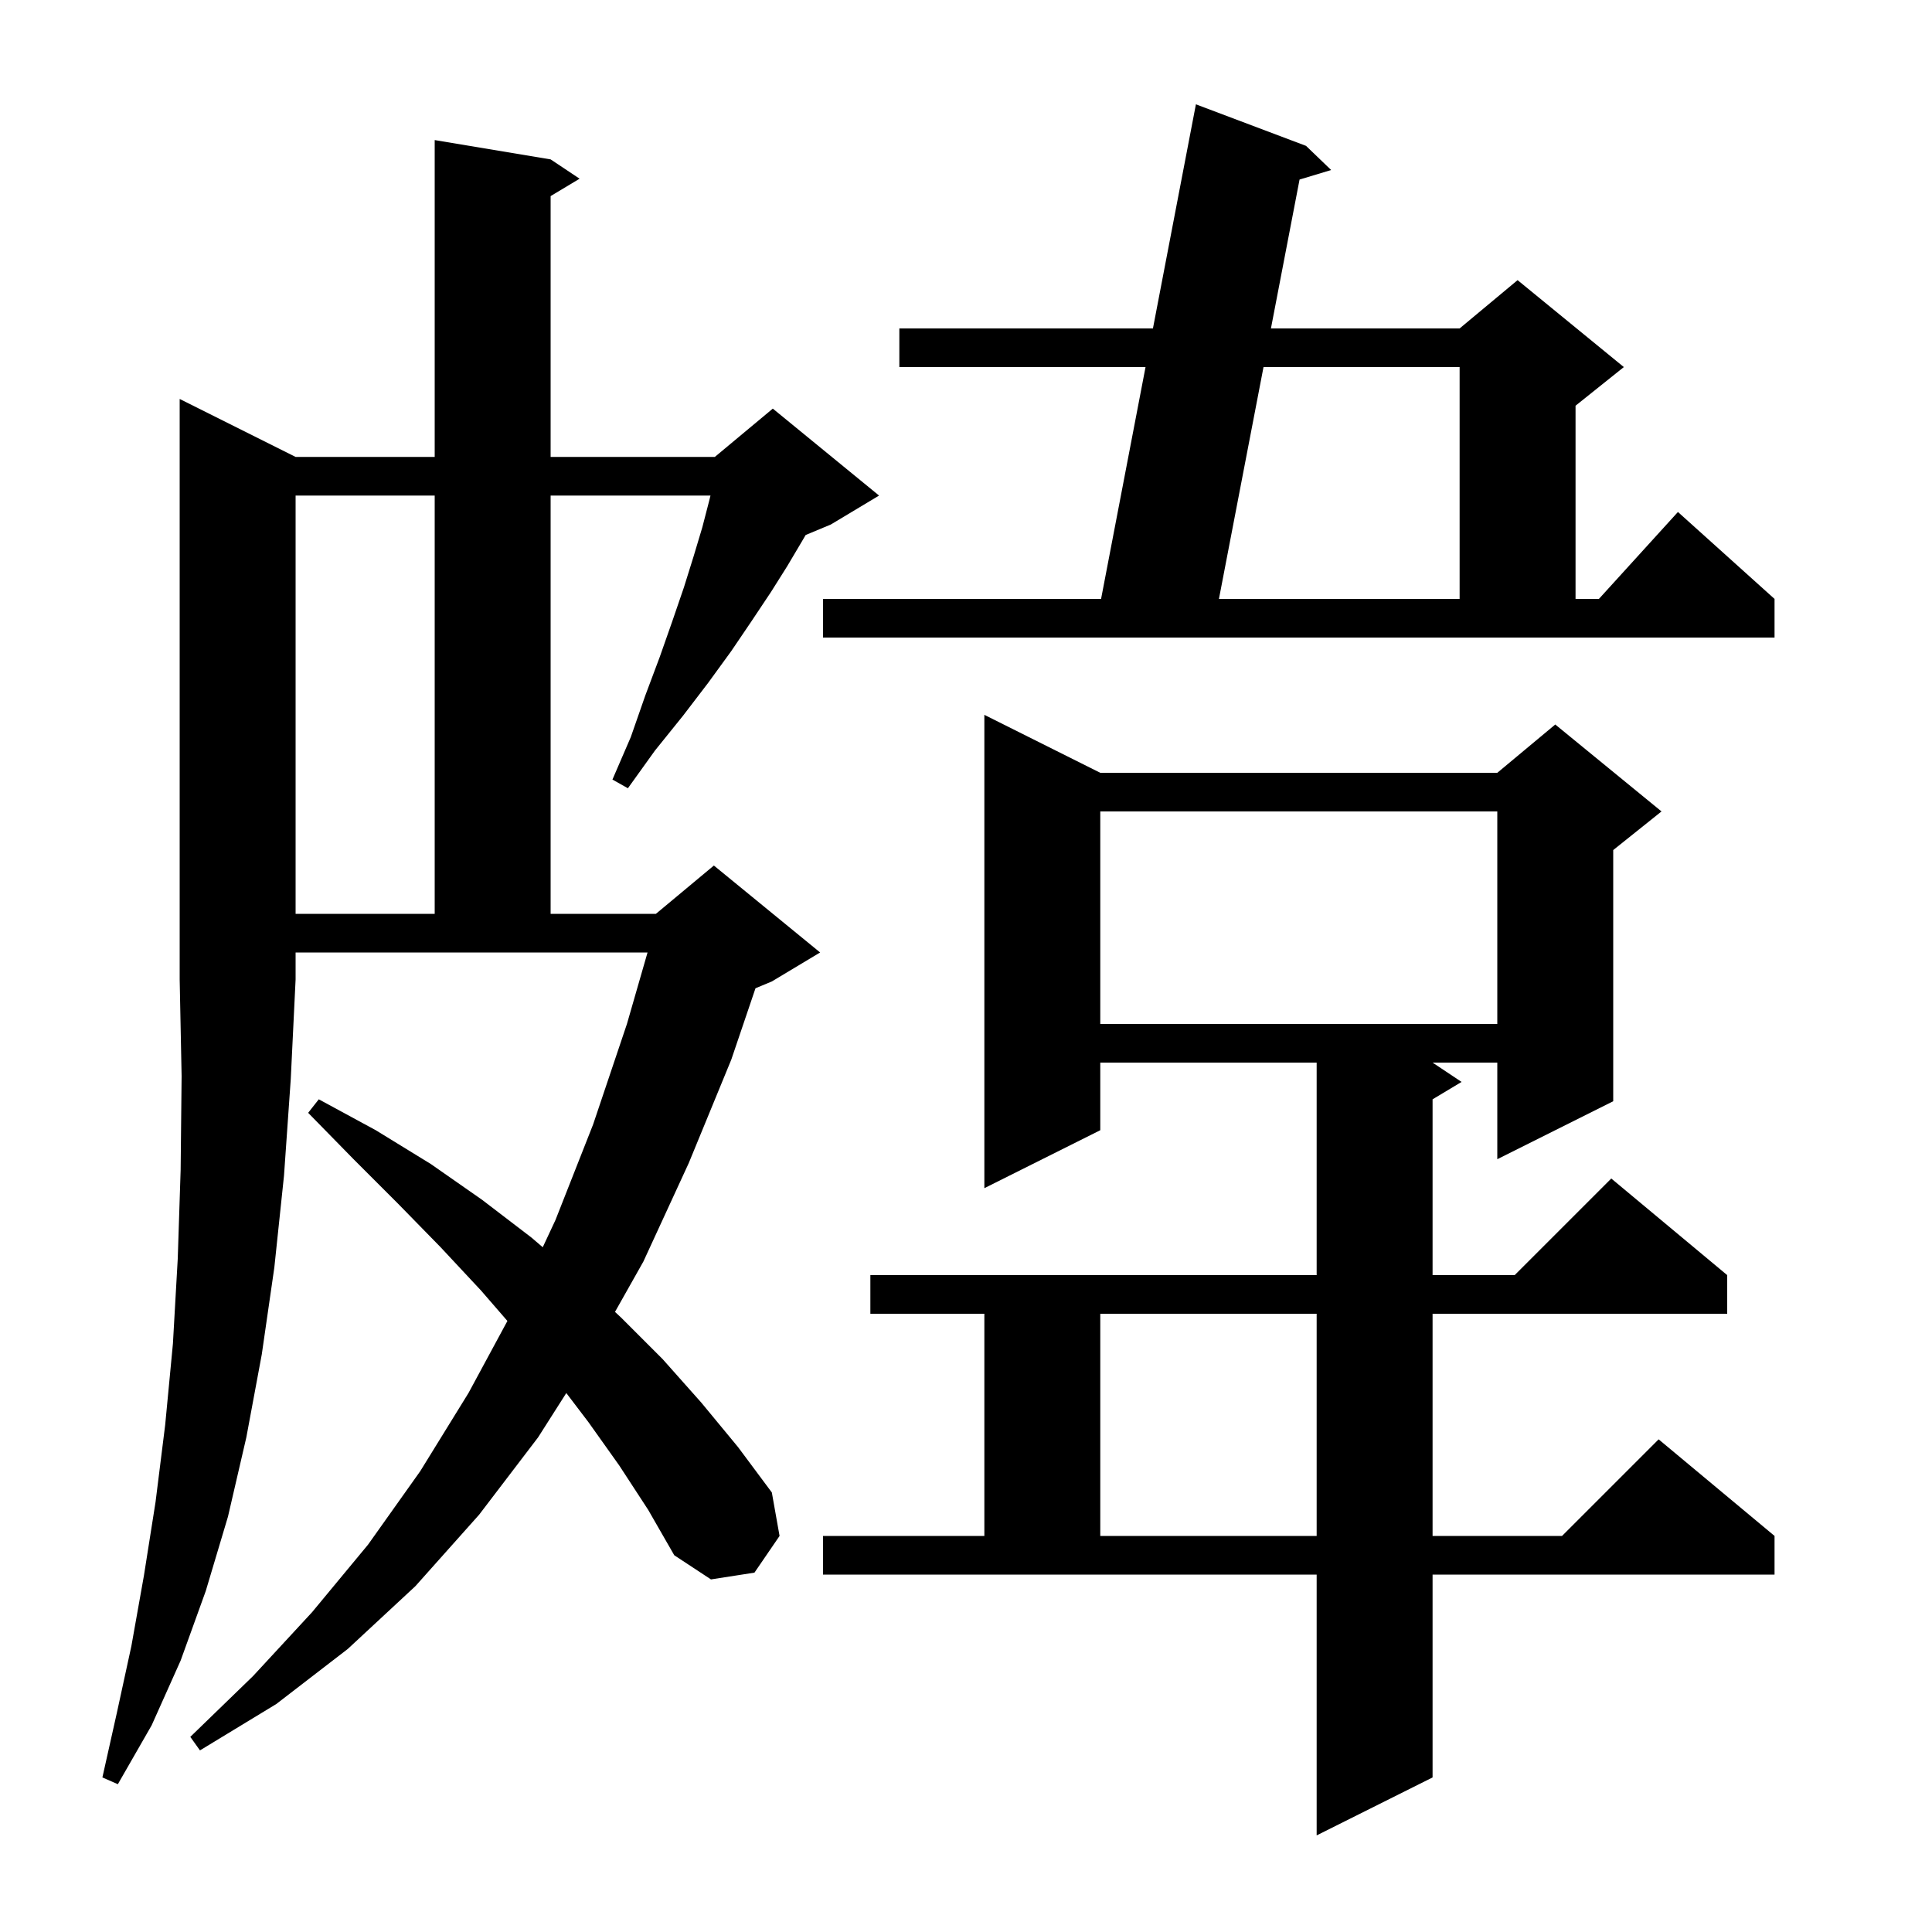 <svg xmlns="http://www.w3.org/2000/svg" xmlns:xlink="http://www.w3.org/1999/xlink" version="1.1" baseProfile="full" viewBox="0 0 200 200" width="200" height="200">
<g fill="black">
<path d="M 85.2 159.0 L 101.9 159.0 L 101.9 136.0 L 90.1 136.0 L 90.1 132.0 L 136.3 132.0 L 136.3 110.0 L 113.9 110.0 L 113.9 117.0 L 101.9 123.0 L 101.9 74.0 L 113.9 80.0 L 155.0 80.0 L 161.0 75.0 L 172.0 84.0 L 167.0 88.0 L 167.0 114.0 L 155.0 120.0 L 155.0 110.0 L 148.3 110.0 L 151.3 112.0 L 148.3 113.8 L 148.3 132.0 L 156.8 132.0 L 166.8 122.0 L 178.8 132.0 L 178.8 136.0 L 148.3 136.0 L 148.3 159.0 L 161.7 159.0 L 171.7 149.0 L 183.7 159.0 L 183.7 163.0 L 148.3 163.0 L 148.3 184.0 L 136.3 190.0 L 136.3 163.0 L 85.2 163.0 Z M 30.6 47.3 L 45.0 47.3 L 45.0 14.5 L 57.0 16.5 L 60.0 18.5 L 57.0 20.3 L 57.0 47.3 L 74.0 47.3 L 80.0 42.3 L 91.0 51.3 L 86.0 54.3 L 83.402 55.383 L 83.1 55.9 L 81.5 58.6 L 79.8 61.3 L 77.8 64.3 L 75.7 67.4 L 73.3 70.7 L 70.7 74.1 L 67.8 77.7 L 65.0 81.6 L 63.4 80.7 L 65.3 76.3 L 66.8 72.0 L 68.3 68.0 L 69.6 64.3 L 70.8 60.8 L 71.8 57.6 L 72.7 54.6 L 73.4 51.9 L 73.55 51.3 L 57.0 51.3 L 57.0 94.6 L 67.9 94.6 L 73.9 89.6 L 84.9 98.6 L 79.9 101.6 L 78.208 102.305 L 75.7 109.7 L 71.3 120.4 L 66.6 130.6 L 63.664 135.807 L 64.3 136.4 L 68.6 140.7 L 72.6 145.2 L 76.4 149.8 L 79.9 154.5 L 80.7 159.0 L 78.1 162.8 L 73.6 163.5 L 69.8 161.0 L 67.1 156.3 L 64.1 151.7 L 60.9 147.2 L 58.623 144.207 L 55.7 148.8 L 49.6 156.8 L 43.0 164.2 L 36.0 170.7 L 28.6 176.4 L 20.7 181.2 L 19.7 179.8 L 26.2 173.5 L 32.3 166.9 L 38.1 159.9 L 43.5 152.3 L 48.5 144.2 L 52.527 136.746 L 49.8 133.6 L 45.6 129.1 L 41.2 124.6 L 36.6 120.0 L 31.9 115.2 L 33.0 113.8 L 38.9 117.0 L 44.6 120.5 L 49.9 124.2 L 55.0 128.1 L 56.185 129.113 L 57.5 126.3 L 61.4 116.4 L 64.9 106.0 L 67.033 98.6 L 30.6 98.6 L 30.6 101.4 L 30.1 111.7 L 29.4 121.7 L 28.4 131.2 L 27.1 140.2 L 25.5 148.8 L 23.6 157.0 L 21.3 164.7 L 18.7 171.9 L 15.7 178.6 L 12.2 184.7 L 10.6 184.0 L 12.1 177.3 L 13.6 170.4 L 14.9 163.1 L 16.1 155.5 L 17.1 147.5 L 17.9 139.1 L 18.4 130.3 L 18.7 121.1 L 18.8 111.4 L 18.6 101.4 L 18.6 41.3 Z M 113.9 136.0 L 113.9 159.0 L 136.3 159.0 L 136.3 136.0 Z M 113.9 84.0 L 113.9 106.0 L 155.0 106.0 L 155.0 84.0 Z M 30.6 51.3 L 30.6 94.6 L 45.0 94.6 L 45.0 51.3 Z M 85.2 62.0 L 113.983 62.0 L 118.585 38.0 L 93.1 38.0 L 93.1 34.0 L 119.352 34.0 L 123.8 10.8 L 135.2 15.1 L 137.8 17.6 L 134.53 18.587 L 131.567 34.0 L 151.1 34.0 L 157.1 29.0 L 168.1 38.0 L 163.1 42.0 L 163.1 62.0 L 165.518 62.0 L 173.7 53.0 L 183.7 62.0 L 183.7 66.0 L 85.2 66.0 Z M 130.798 38.0 L 126.184 62.0 L 151.1 62.0 L 151.1 38.0 Z " />
</g>
</svg>

